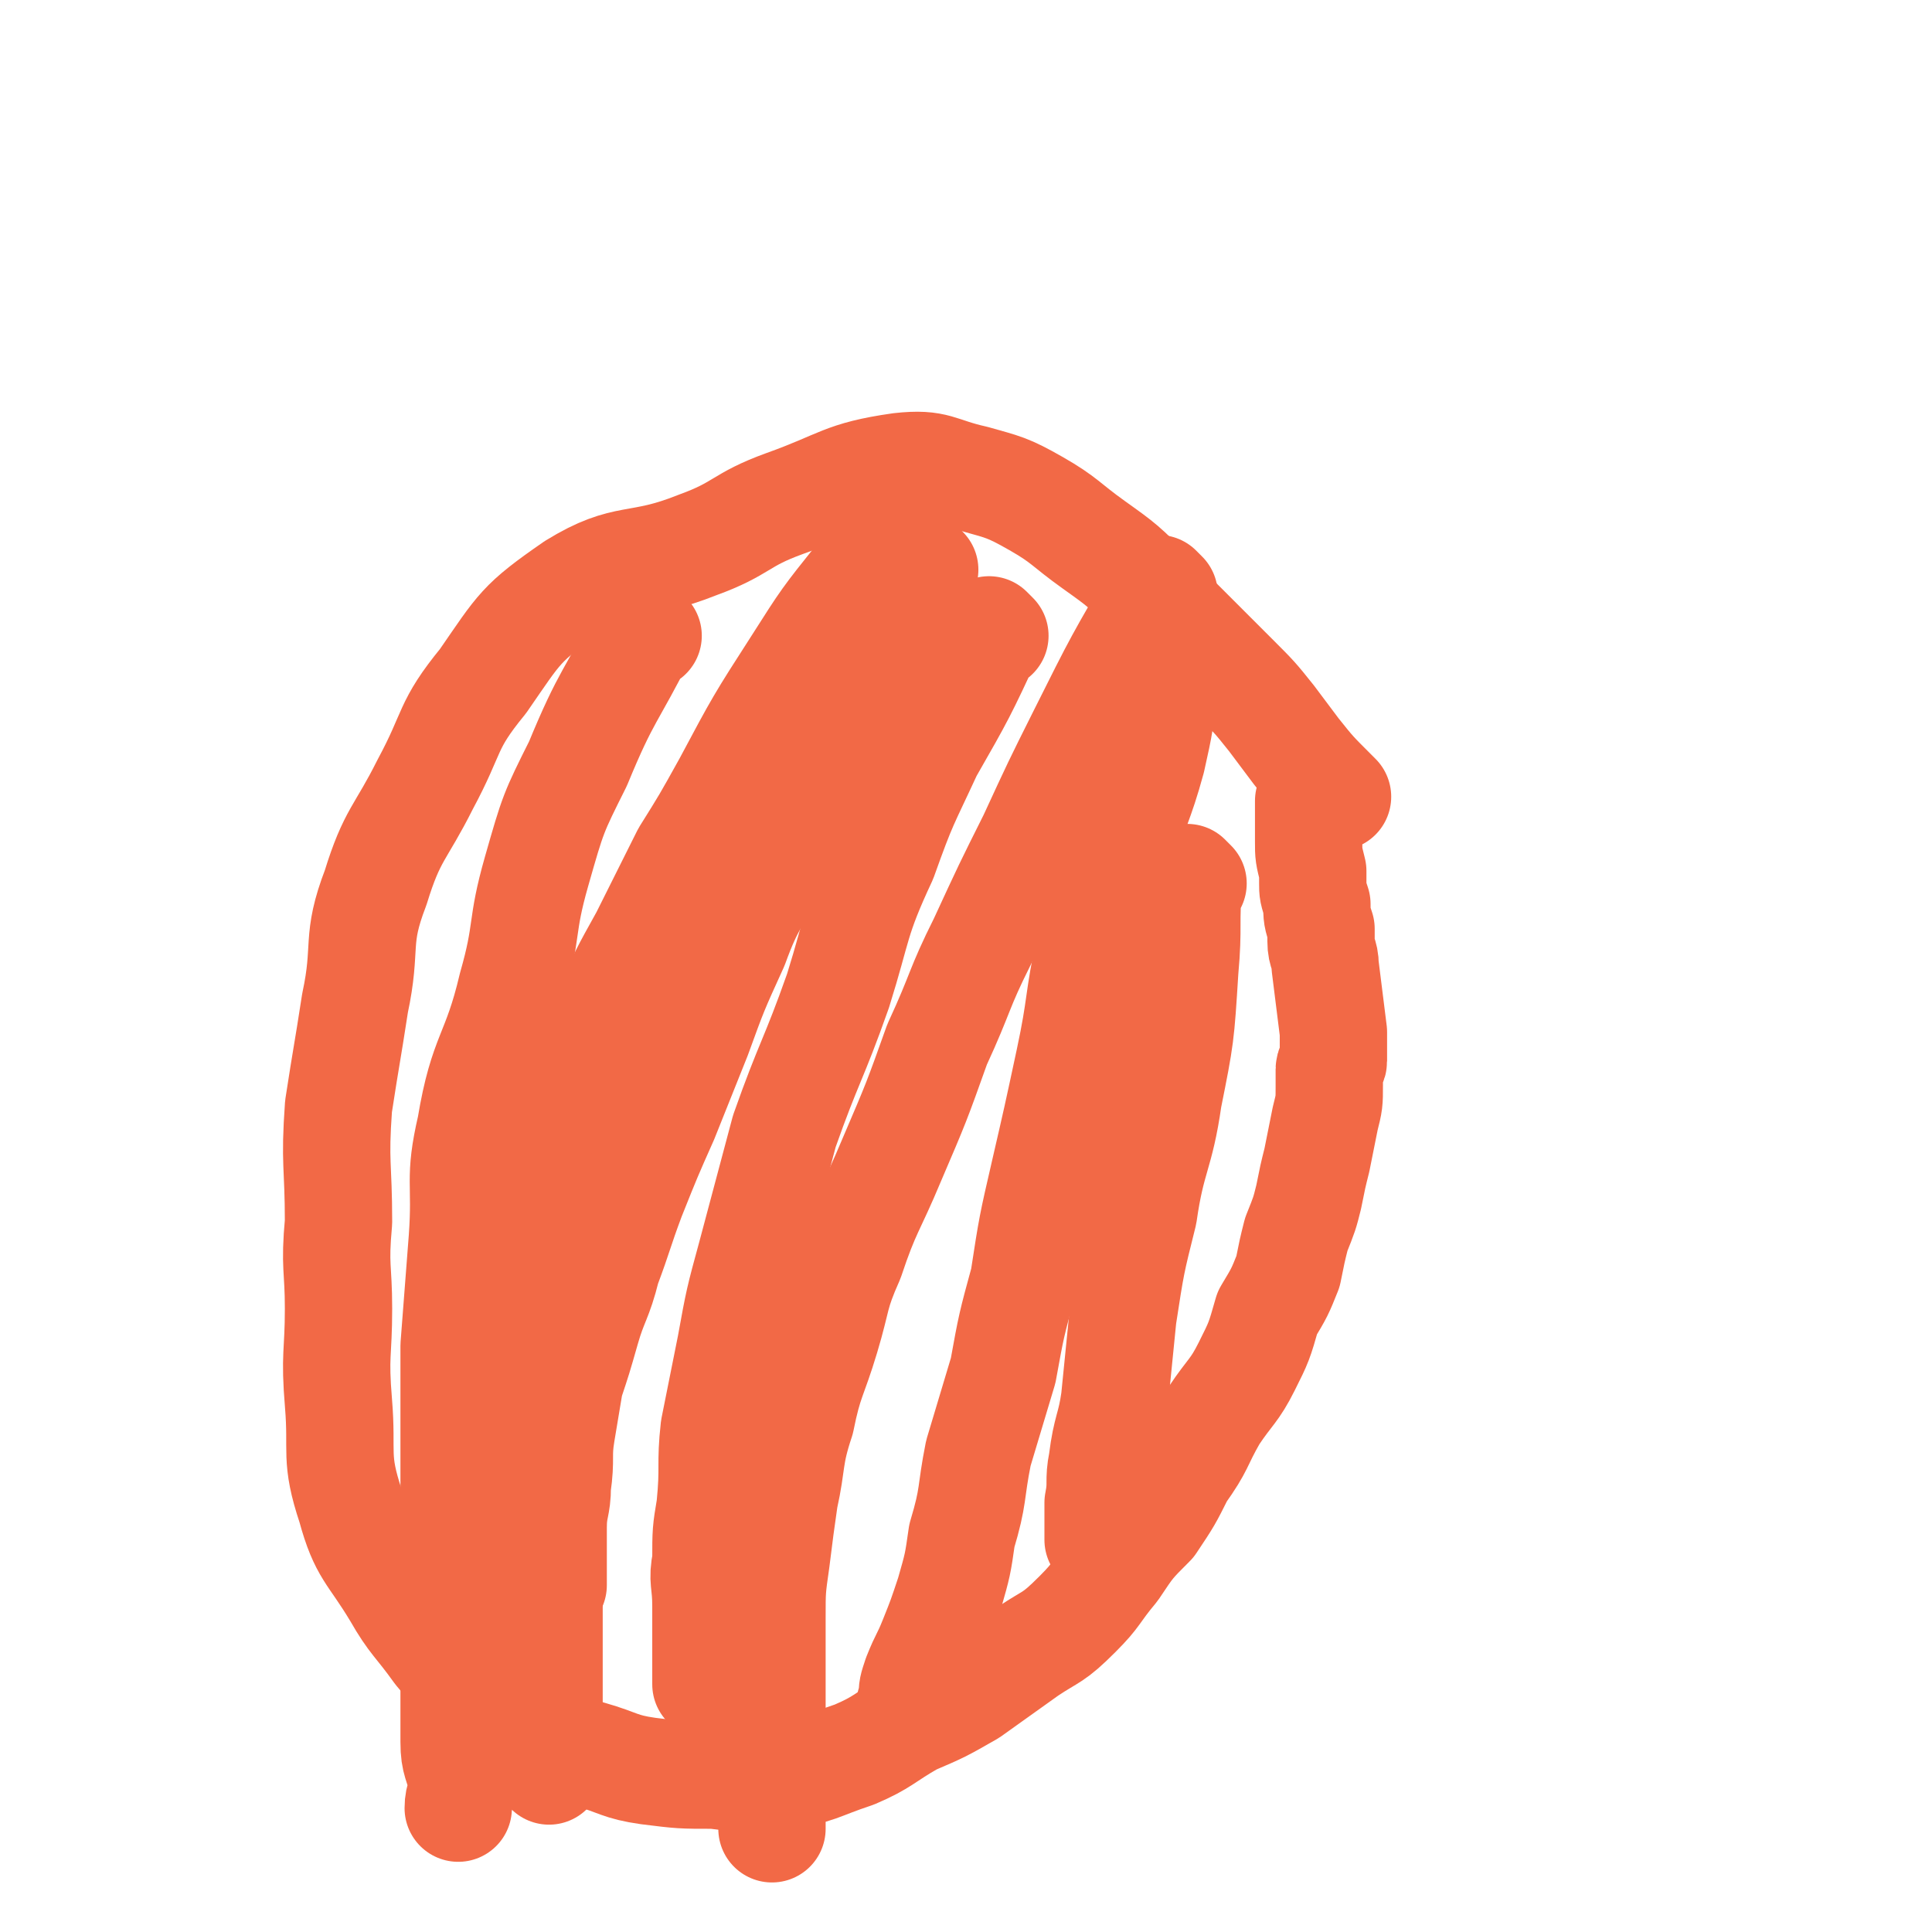 <svg viewBox='0 0 468 468' version='1.1' xmlns='http://www.w3.org/2000/svg' xmlns:xlink='http://www.w3.org/1999/xlink'><g fill='none' stroke='#F26946' stroke-width='26' stroke-linecap='round' stroke-linejoin='round'><path d='M324,193c-1,-1 -1,-1 -1,-1 -1,-1 0,0 0,0 0,0 0,0 0,0 0,0 0,0 0,0 -5,-5 -5,-5 -9,-10 -3,-4 -3,-4 -6,-8 -4,-5 -4,-5 -9,-10 -10,-10 -10,-10 -20,-20 -7,-7 -7,-7 -14,-12 -7,-5 -7,-6 -14,-10 -7,-4 -8,-4 -15,-6 -9,-2 -9,-4 -18,-3 -14,2 -14,4 -28,9 -11,4 -10,6 -21,10 -15,6 -17,2 -30,10 -13,9 -13,10 -22,23 -9,11 -7,12 -14,25 -6,12 -8,12 -12,25 -5,13 -2,14 -5,28 -2,13 -2,12 -4,25 -1,14 0,14 0,28 -1,11 0,11 0,21 0,11 -1,11 0,23 1,12 -1,13 3,25 3,11 5,11 11,21 4,7 5,7 10,14 5,6 5,6 11,11 6,5 6,6 12,9 6,3 7,3 14,5 7,2 7,3 14,4 8,1 8,1 16,1 8,1 9,1 17,0 8,-1 8,-2 17,-5 7,-3 7,-4 14,-8 7,-3 7,-3 14,-7 7,-5 7,-5 14,-10 6,-4 6,-3 12,-9 5,-5 4,-5 9,-11 4,-6 4,-6 9,-11 4,-6 4,-6 7,-12 5,-7 4,-7 8,-14 4,-6 5,-6 8,-12 3,-6 3,-6 5,-13 3,-5 3,-5 5,-10 1,-5 1,-5 2,-9 2,-5 2,-5 3,-9 1,-5 1,-5 2,-9 1,-5 1,-5 2,-10 1,-4 1,-4 1,-8 0,-2 0,-2 0,-4 0,-1 1,-1 1,-2 0,-2 0,-2 0,-5 0,-1 0,-1 0,-2 -1,-8 -1,-8 -2,-16 0,-3 -1,-3 -1,-6 0,-1 0,-1 0,-3 -1,-3 -1,-3 -1,-6 -1,-3 -1,-3 -1,-5 0,-2 0,-2 0,-3 -1,-4 -1,-4 -1,-7 0,0 0,0 0,-1 0,-3 0,-3 0,-6 0,-1 0,-1 0,-2 0,-1 0,-1 0,-1 '/><path d='M218,135c-1,-1 -1,-1 -1,-1 -1,-1 0,0 0,0 0,0 0,0 0,0 0,0 0,-1 0,0 -5,2 -6,2 -9,6 -8,10 -8,10 -15,21 -9,14 -9,14 -17,29 -5,9 -5,9 -10,17 -5,10 -5,10 -10,20 -5,9 -5,9 -9,18 -3,8 -3,8 -6,17 -3,7 -3,7 -5,15 -2,9 -1,10 -2,19 -1,10 -1,10 -1,19 0,8 0,8 0,16 0,7 0,7 0,14 0,9 0,9 0,19 0,7 0,7 0,15 0,7 0,7 0,14 0,4 0,4 0,9 0,4 0,4 0,9 0,3 0,3 0,6 0,3 0,3 0,7 0,1 0,1 0,3 0,1 0,1 0,2 '/><path d='M282,144c-1,-1 -1,-1 -1,-1 -1,-1 0,0 0,0 0,0 0,0 0,0 -10,17 -10,17 -19,35 -6,12 -6,12 -12,25 -6,12 -6,12 -12,25 -6,12 -5,12 -11,25 -5,14 -5,14 -11,28 -5,12 -6,12 -10,24 -4,9 -3,9 -6,19 -3,10 -4,10 -6,20 -3,9 -2,10 -4,19 -1,7 -1,7 -2,15 -1,7 -1,7 -1,14 0,6 0,6 0,13 0,5 0,5 0,11 0,5 0,5 0,9 0,4 0,4 0,8 0,3 0,3 0,5 0,3 0,3 0,5 0,0 0,0 0,0 '/><path d='M283,166c-1,-1 -1,-1 -1,-1 -1,-1 0,0 0,0 0,0 0,0 0,0 -1,10 -1,10 -3,19 -3,11 -4,11 -7,22 -4,11 -5,11 -8,23 -3,14 -2,14 -5,28 -3,14 -3,14 -6,27 -3,13 -3,13 -5,26 -3,11 -3,11 -5,22 -3,10 -3,10 -6,20 -2,10 -1,10 -4,20 -1,7 -1,7 -3,14 -2,6 -2,6 -4,11 -2,5 -2,4 -4,9 -1,3 -1,3 -1,5 -1,3 -1,4 -1,5 '/><path d='M224,138c-1,-1 -1,-1 -1,-1 -1,-1 0,0 0,0 0,0 0,0 0,0 0,0 0,0 0,0 -1,-1 0,0 0,0 -6,13 -6,13 -13,26 -5,11 -5,11 -11,22 -5,12 -5,12 -11,23 -5,11 -6,10 -10,21 -5,11 -5,11 -9,22 -4,10 -4,10 -8,20 -4,9 -4,9 -8,19 -3,8 -3,9 -6,17 -2,8 -3,8 -5,15 -2,7 -2,7 -4,13 -1,6 -1,6 -2,12 -1,6 0,6 -1,13 0,5 -1,5 -1,10 0,4 0,4 0,8 0,2 0,2 0,5 0,1 0,1 0,1 '/><path d='M157,154c-1,-1 -1,-1 -1,-1 -1,-1 0,0 0,0 -8,16 -9,15 -16,32 -6,12 -6,12 -10,26 -4,14 -2,14 -6,28 -4,17 -7,16 -10,34 -3,13 -1,13 -2,27 -1,13 -1,13 -2,26 0,14 0,14 0,27 0,10 0,10 0,21 0,9 0,9 0,18 0,8 0,8 0,16 0,7 0,7 0,14 0,5 1,5 2,10 0,3 -1,3 -1,6 0,0 0,0 0,0 '/><path d='M241,154c-1,-1 -1,-1 -1,-1 -1,-1 0,0 0,0 0,0 0,0 0,0 0,0 0,0 0,0 -1,-1 0,0 0,0 -7,15 -7,15 -15,29 -6,13 -6,12 -11,26 -7,15 -6,16 -11,32 -6,17 -7,17 -13,34 -4,15 -4,15 -8,30 -3,11 -3,11 -5,22 -2,10 -2,10 -4,20 -1,9 0,9 -1,19 -1,6 -1,6 -1,13 -1,5 0,5 0,11 0,5 0,5 0,9 0,3 0,3 0,6 0,2 0,3 0,4 '/><path d='M289,214c-1,-1 -1,-1 -1,-1 -1,-1 0,0 0,0 0,0 0,0 0,0 -1,11 0,11 -1,22 -1,16 -1,16 -4,31 -2,14 -4,14 -6,28 -3,12 -3,12 -5,25 -1,10 -1,10 -2,20 -1,7 -2,7 -3,15 -1,5 0,5 -1,10 0,5 0,5 0,9 0,0 0,0 0,0 '/></g>
</svg>